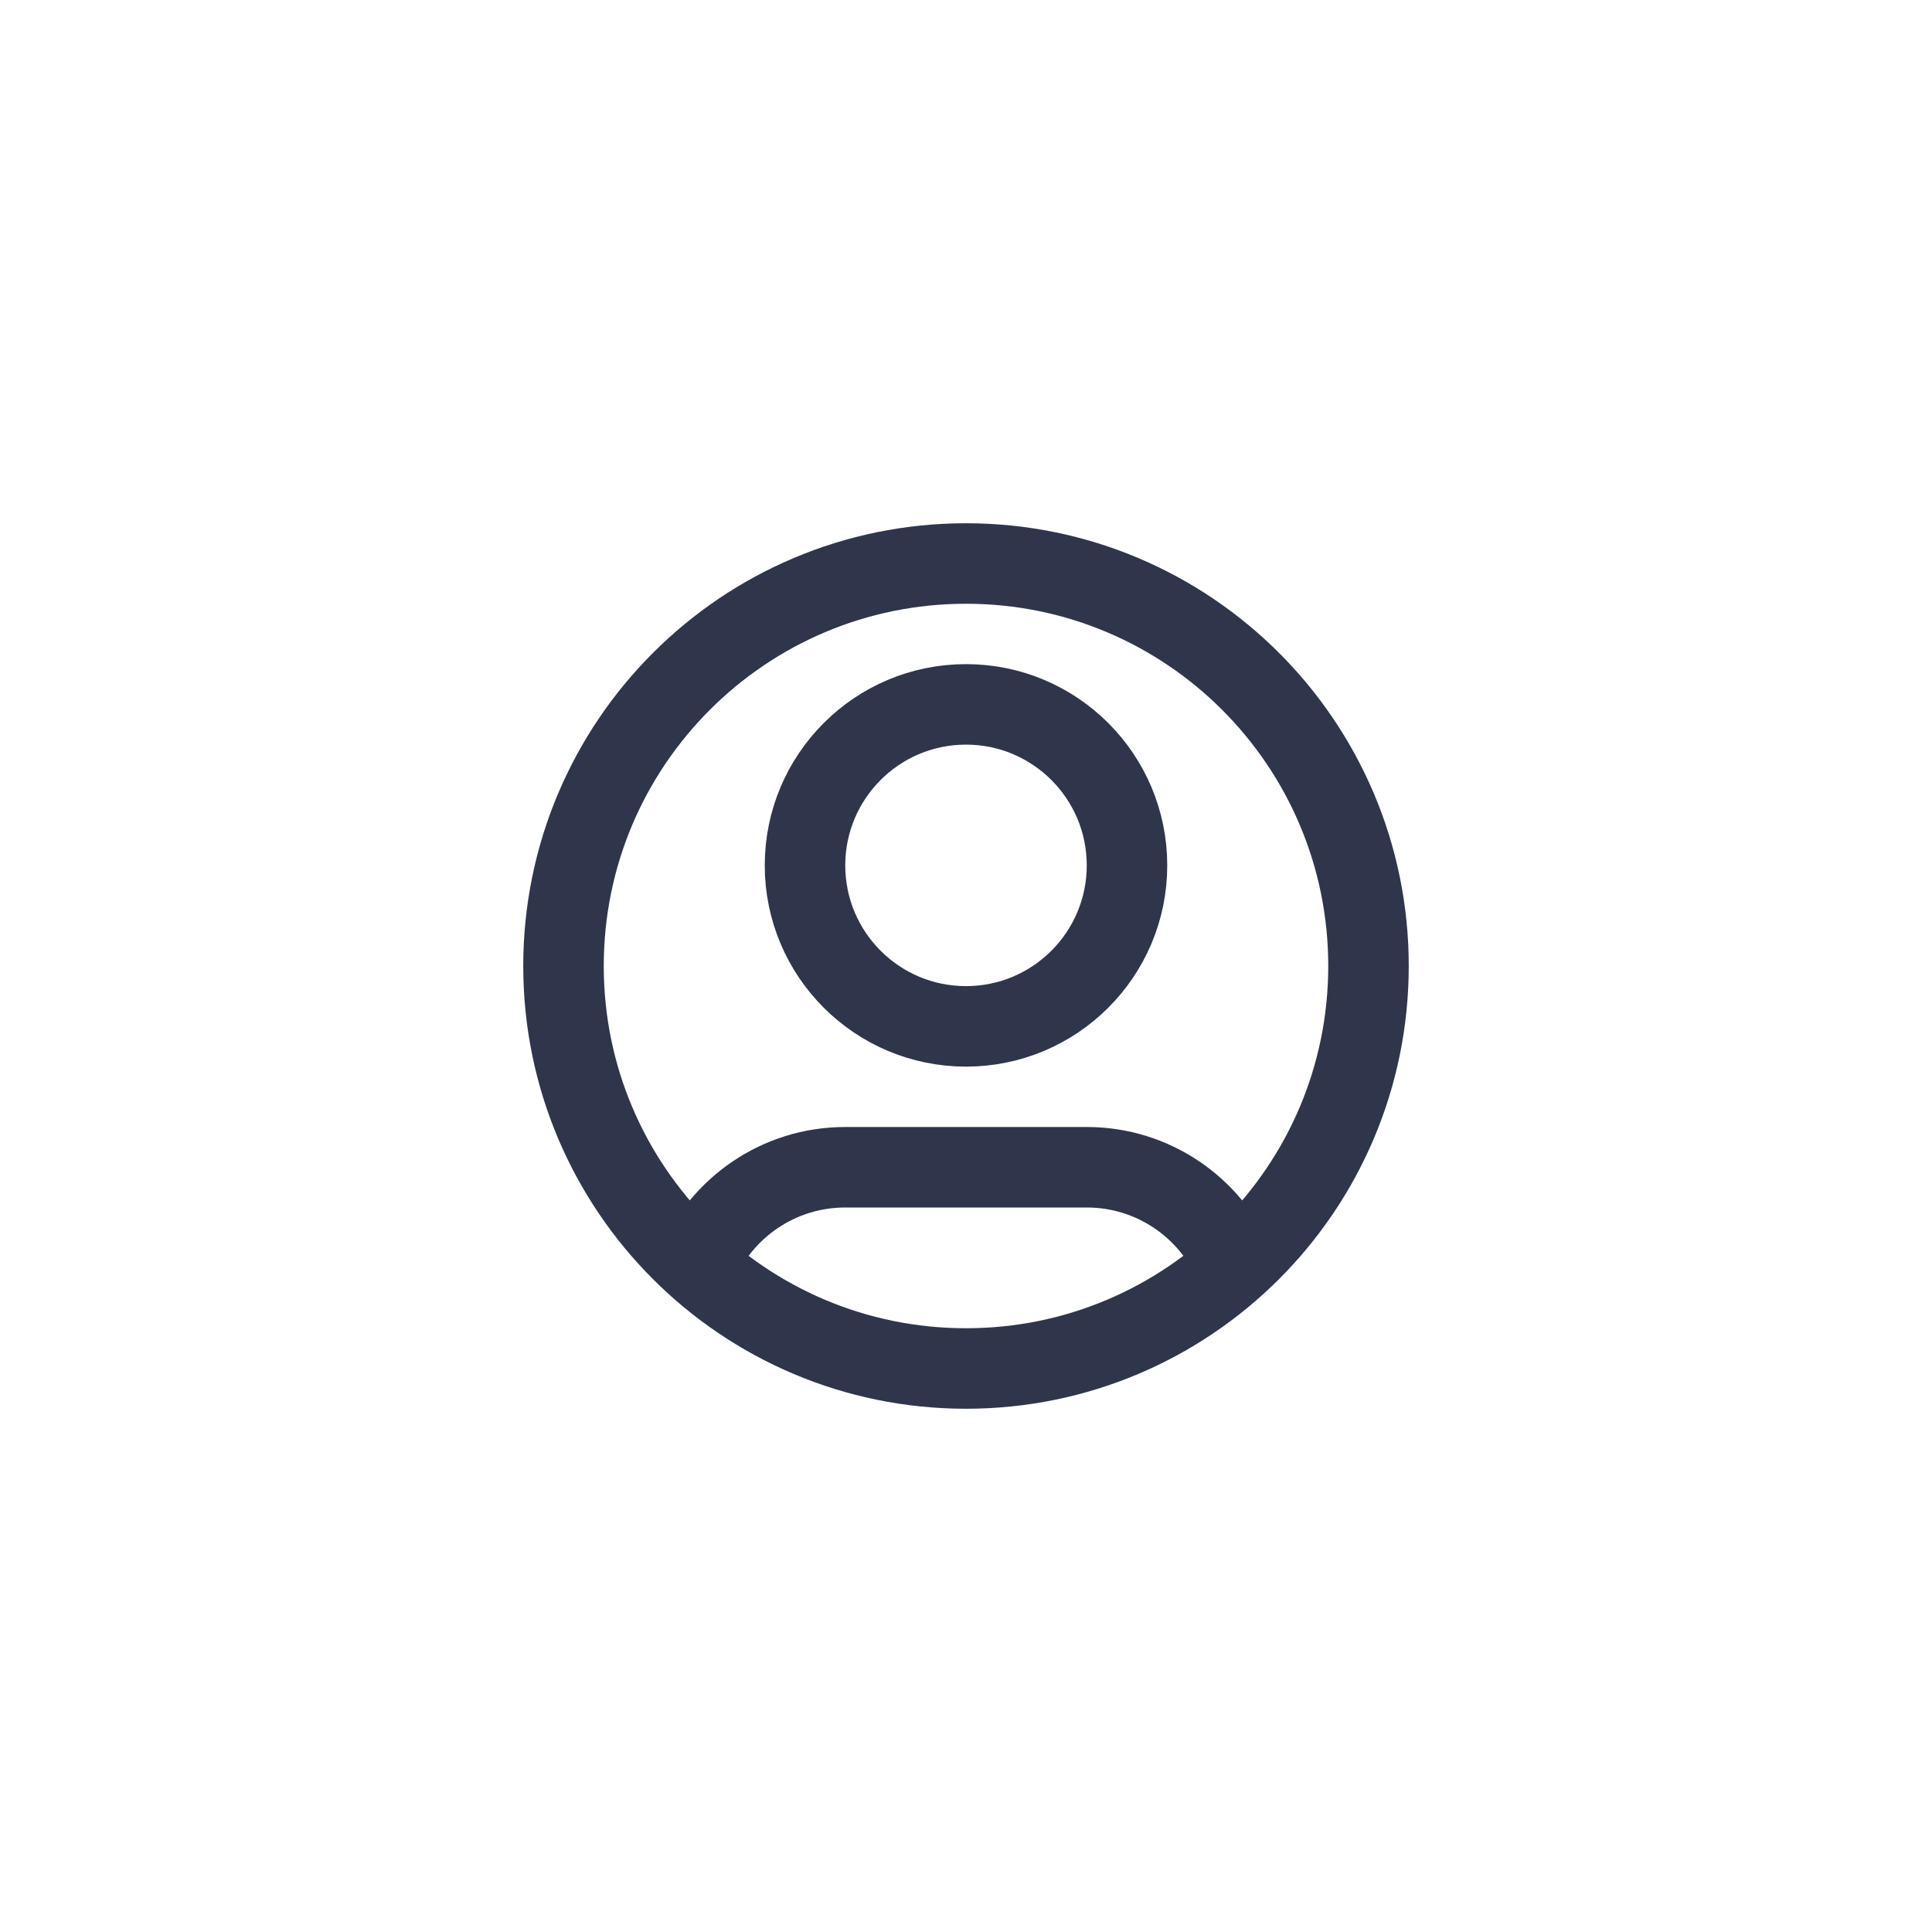 <?xml version="1.0" encoding="UTF-8"?> <svg xmlns="http://www.w3.org/2000/svg" width="48" height="48" viewBox="0 0 48 48" fill="none"><rect width="48" height="48" fill="white"></rect><path d="M17.316 31.438C17.925 30.005 19.345 29 21 29H27C28.655 29 30.075 30.005 30.684 31.438M28 21.5C28 23.709 26.209 25.5 24 25.5C21.791 25.5 20 23.709 20 21.5C20 19.291 21.791 17.5 24 17.5C26.209 17.5 28 19.291 28 21.5ZM34 24C34 29.523 29.523 34 24 34C18.477 34 14 29.523 14 24C14 18.477 18.477 14 24 14C29.523 14 34 18.477 34 24Z" stroke="#2F364B" stroke-width="2" stroke-linecap="round" stroke-linejoin="round"></path></svg> 